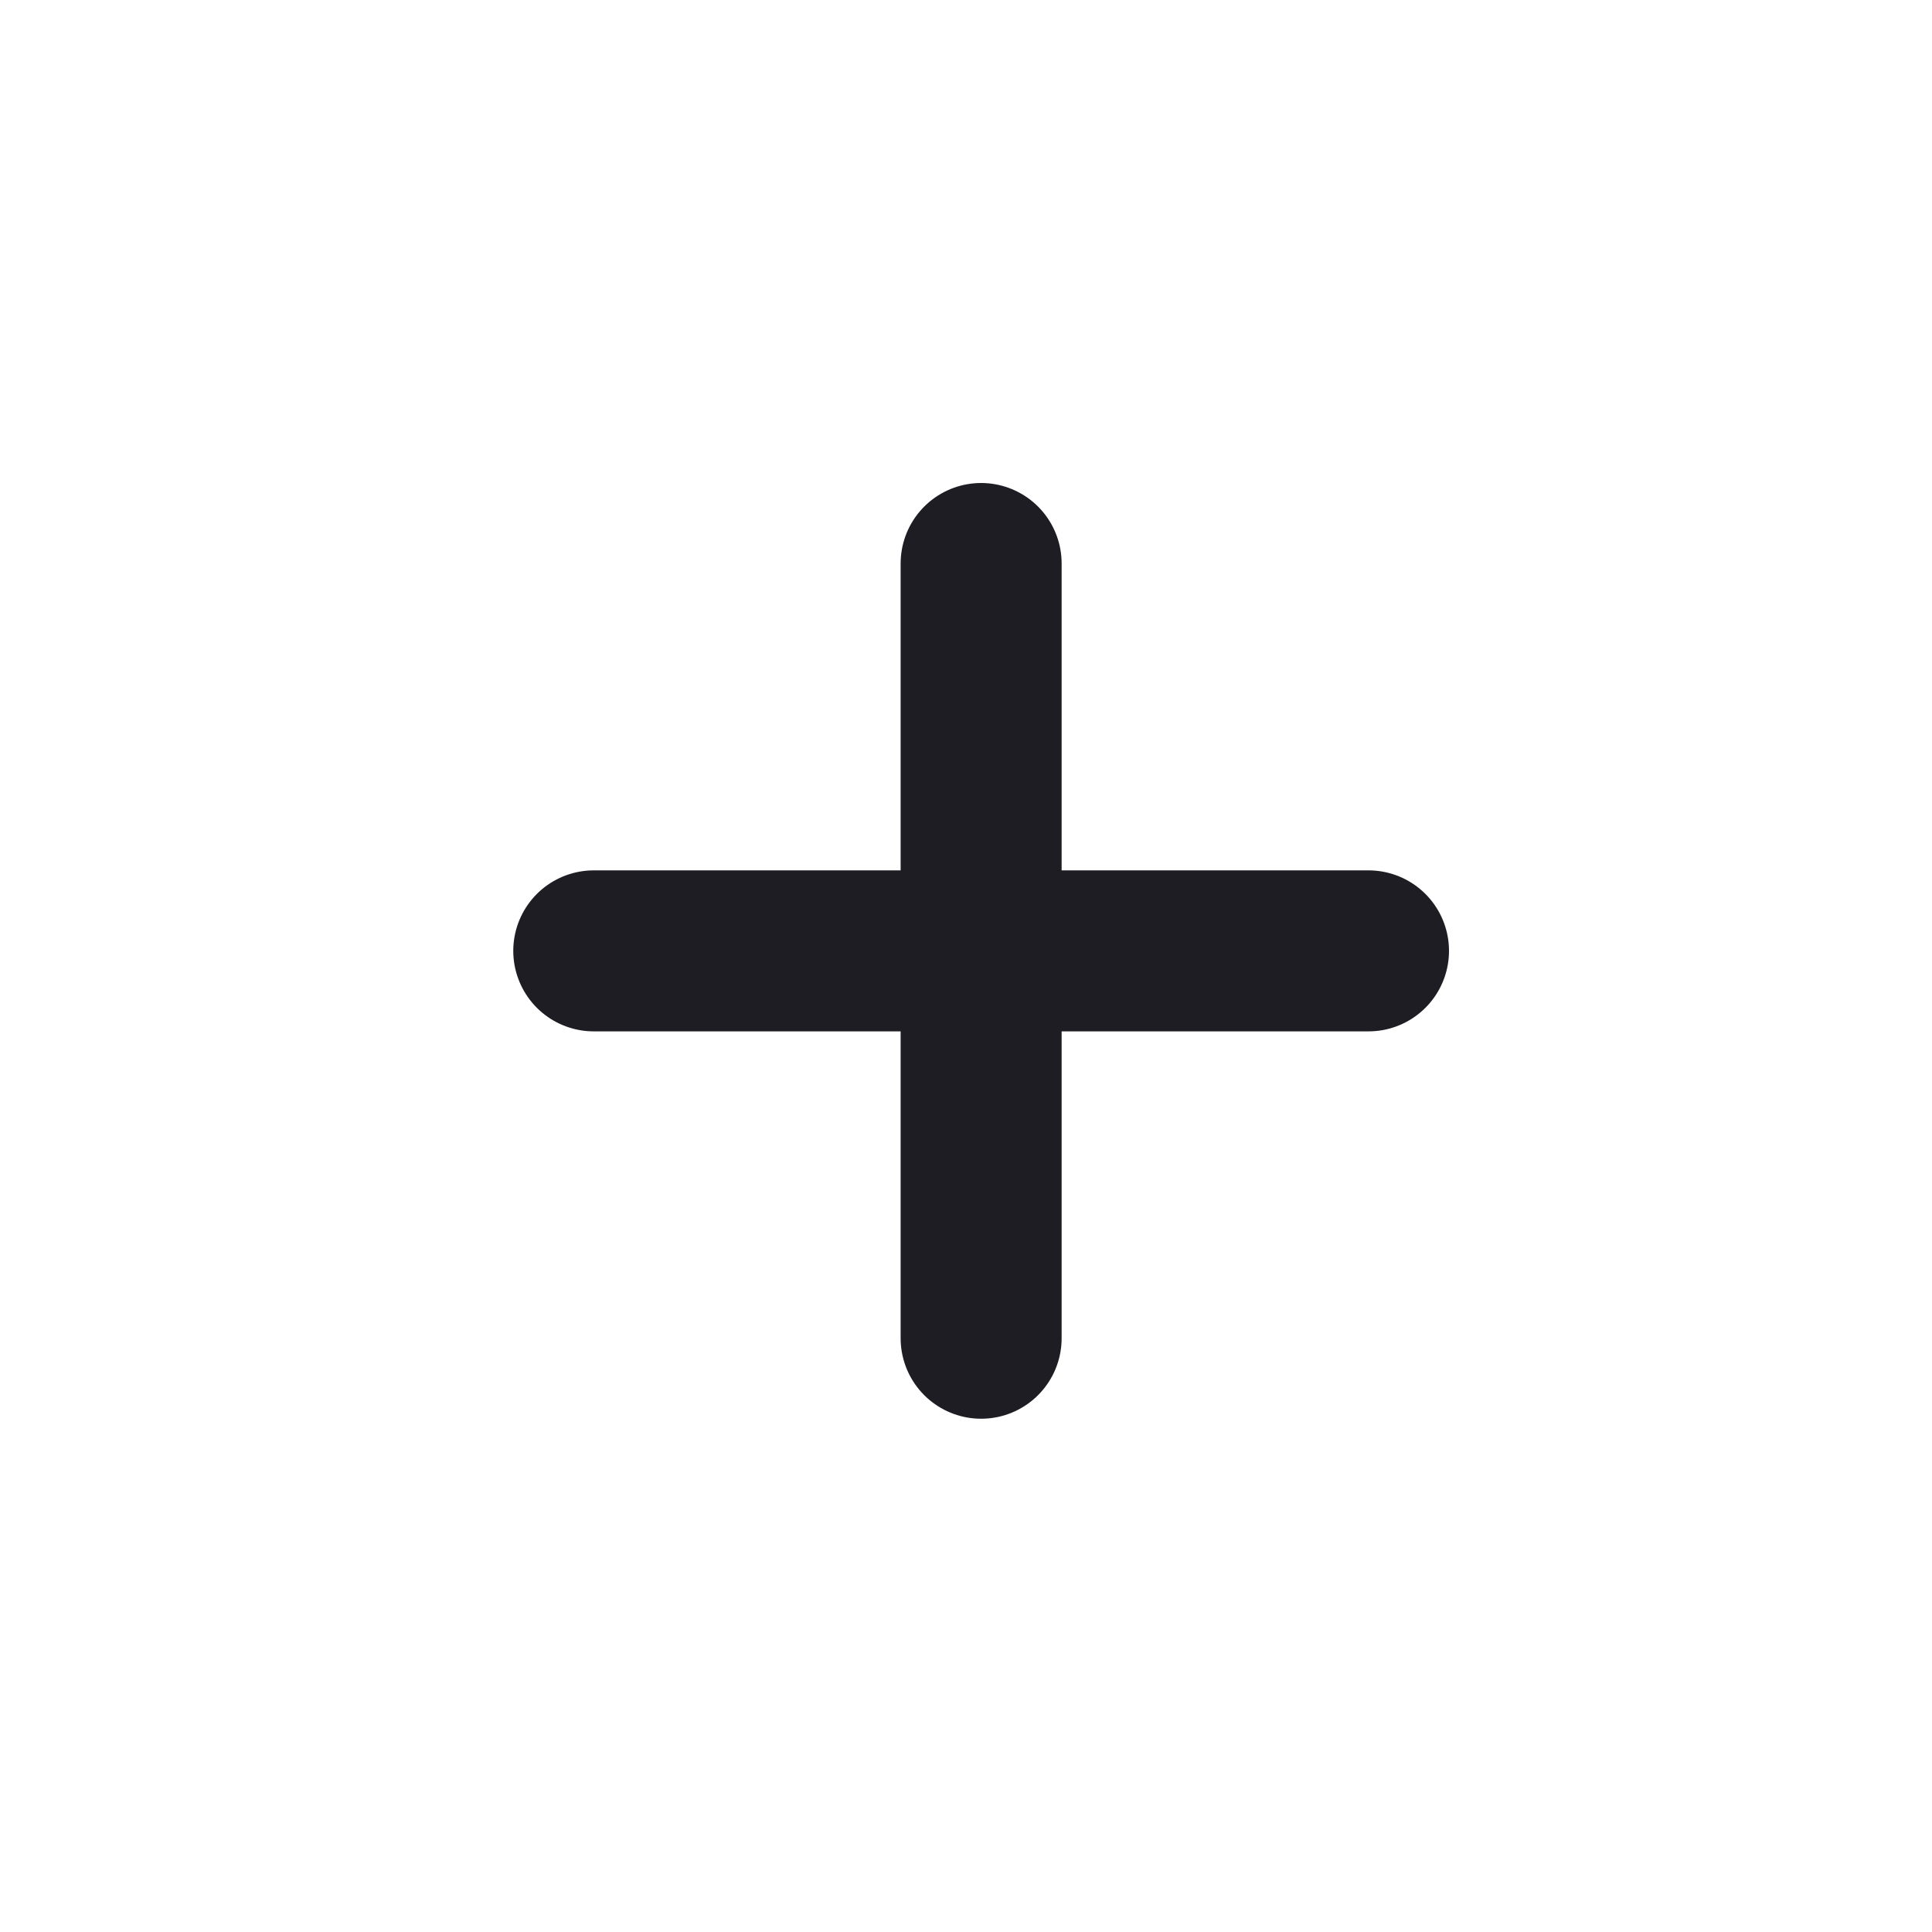<svg width="24" height="24" viewBox="0 0 24 24" fill="none" xmlns="http://www.w3.org/2000/svg">
  <path d="M12.188 7V16.624M17 11.812H7.376" stroke="#1F1D24" stroke-width="2" stroke-linecap="round" stroke-linejoin="round"/>
</svg>
